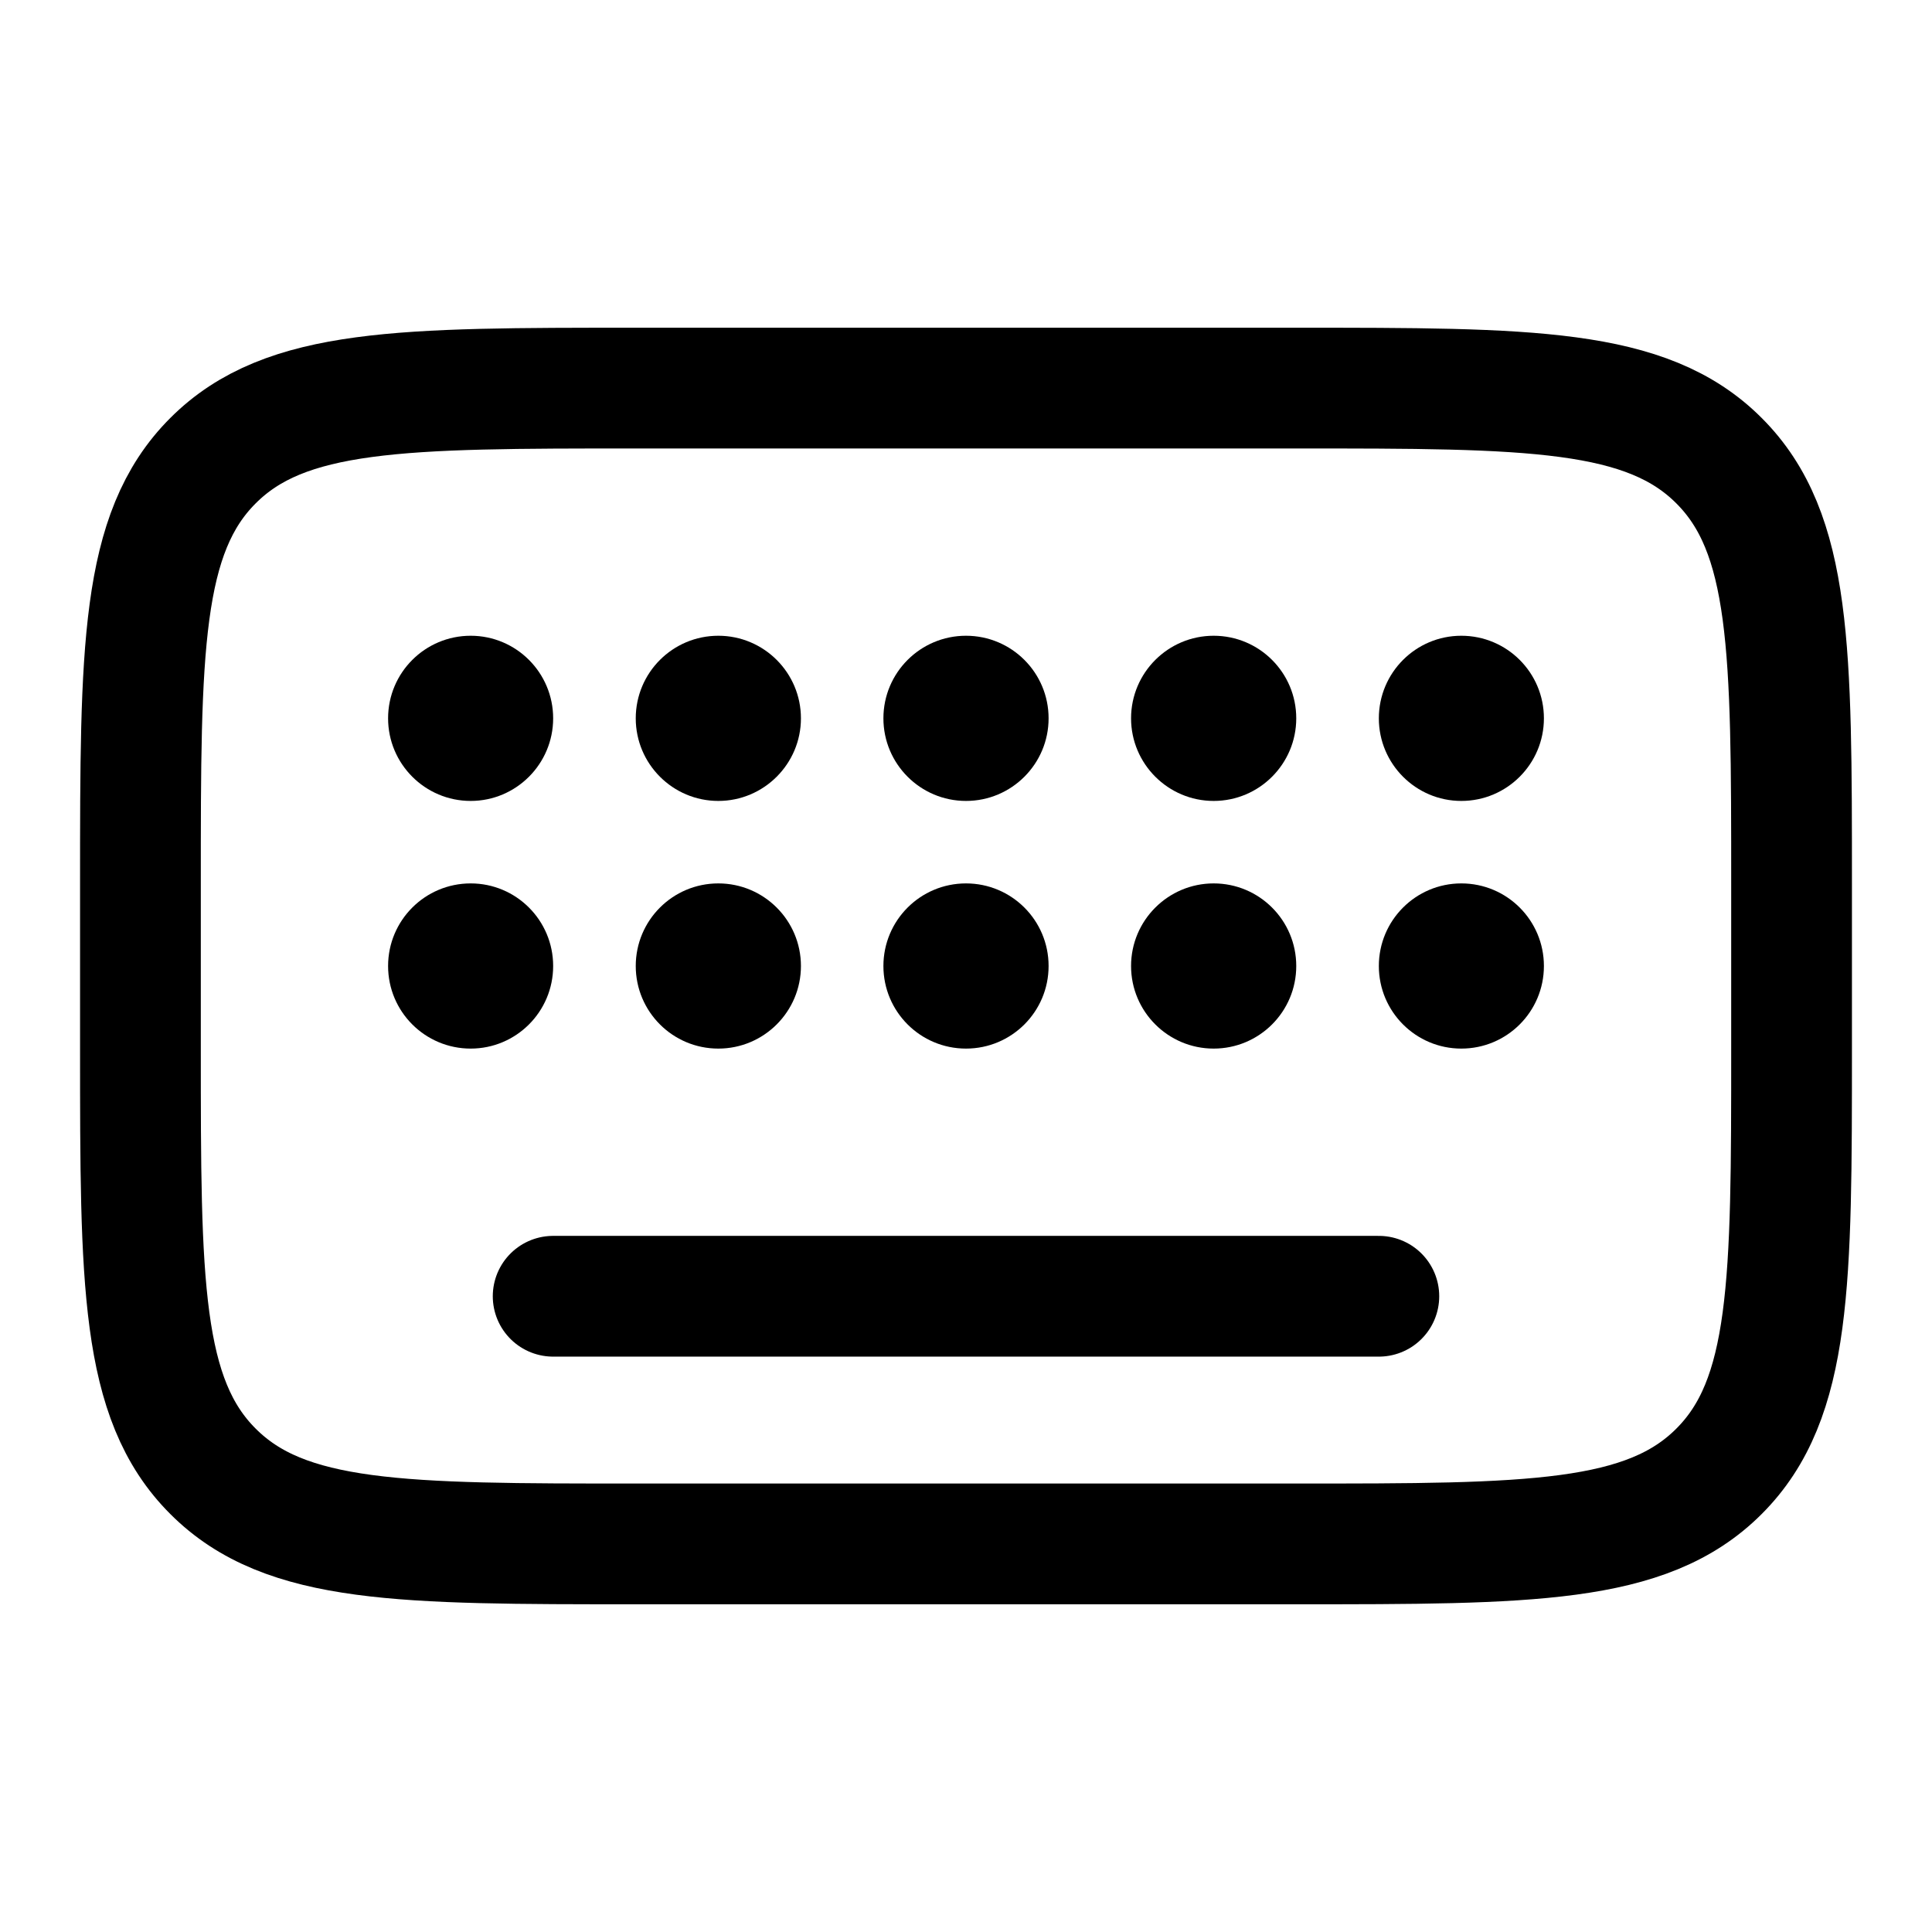 <svg width="16" height="16" viewBox="0 0 16 16" fill="none" xmlns="http://www.w3.org/2000/svg">
<path d="M4.581 5.949C4.581 6.326 4.275 6.633 3.898 6.633C3.52 6.633 3.214 6.326 3.214 5.949C3.214 5.571 3.52 5.265 3.898 5.265C4.275 5.265 4.581 5.571 4.581 5.949Z" fill="black"/>
<path d="M4.581 8C4.581 8.378 4.275 8.684 3.898 8.684C3.52 8.684 3.214 8.378 3.214 8C3.214 7.622 3.52 7.316 3.898 7.316C4.275 7.316 4.581 7.622 4.581 8Z" fill="black"/>
<path d="M6.633 8C6.633 8.378 6.326 8.684 5.949 8.684C5.571 8.684 5.265 8.378 5.265 8C5.265 7.622 5.571 7.316 5.949 7.316C6.326 7.316 6.633 7.622 6.633 8Z" fill="black"/>
<path d="M6.633 5.949C6.633 6.326 6.326 6.633 5.949 6.633C5.571 6.633 5.265 6.326 5.265 5.949C5.265 5.571 5.571 5.265 5.949 5.265C6.326 5.265 6.633 5.571 6.633 5.949Z" fill="black"/>
<path d="M8.684 5.949C8.684 6.326 8.378 6.633 8 6.633C7.622 6.633 7.316 6.326 7.316 5.949C7.316 5.571 7.622 5.265 8 5.265C8.378 5.265 8.684 5.571 8.684 5.949Z" fill="black"/>
<path d="M8.684 8C8.684 8.378 8.378 8.684 8 8.684C7.622 8.684 7.316 8.378 7.316 8C7.316 7.622 7.622 7.316 8 7.316C8.378 7.316 8.684 7.622 8.684 8Z" fill="black"/>
<path d="M10.735 5.949C10.735 6.326 10.429 6.633 10.051 6.633C9.674 6.633 9.367 6.326 9.367 5.949C9.367 5.571 9.674 5.265 10.051 5.265C10.429 5.265 10.735 5.571 10.735 5.949Z" fill="black"/>
<path d="M10.735 8C10.735 8.378 10.429 8.684 10.051 8.684C9.674 8.684 9.367 8.378 9.367 8C9.367 7.622 9.674 7.316 10.051 7.316C10.429 7.316 10.735 7.622 10.735 8Z" fill="black"/>
<path d="M12.786 5.949C12.786 6.326 12.48 6.633 12.102 6.633C11.725 6.633 11.419 6.326 11.419 5.949C11.419 5.571 11.725 5.265 12.102 5.265C12.48 5.265 12.786 5.571 12.786 5.949Z" fill="black"/>
<path d="M12.786 8C12.786 8.378 12.48 8.684 12.102 8.684C11.725 8.684 11.419 8.378 11.419 8C11.419 7.622 11.725 7.316 12.102 7.316C12.48 7.316 12.786 7.622 12.786 8Z" fill="black"/>
<path d="M1.163 7.316C1.163 5.382 1.163 4.415 1.764 3.815C2.364 3.214 3.331 3.214 5.265 3.214H10.735C12.669 3.214 13.636 3.214 14.236 3.815C14.837 4.415 14.837 5.382 14.837 7.316V8.684C14.837 10.618 14.837 11.585 14.236 12.185C13.636 12.786 12.669 12.786 10.735 12.786H5.265C3.331 12.786 2.364 12.786 1.764 12.185C1.163 11.585 1.163 10.618 1.163 8.684V7.316Z" stroke="black"/>
<path d="M4.581 10.735H11.419" stroke="black" stroke-linecap="round"/>
</svg>
